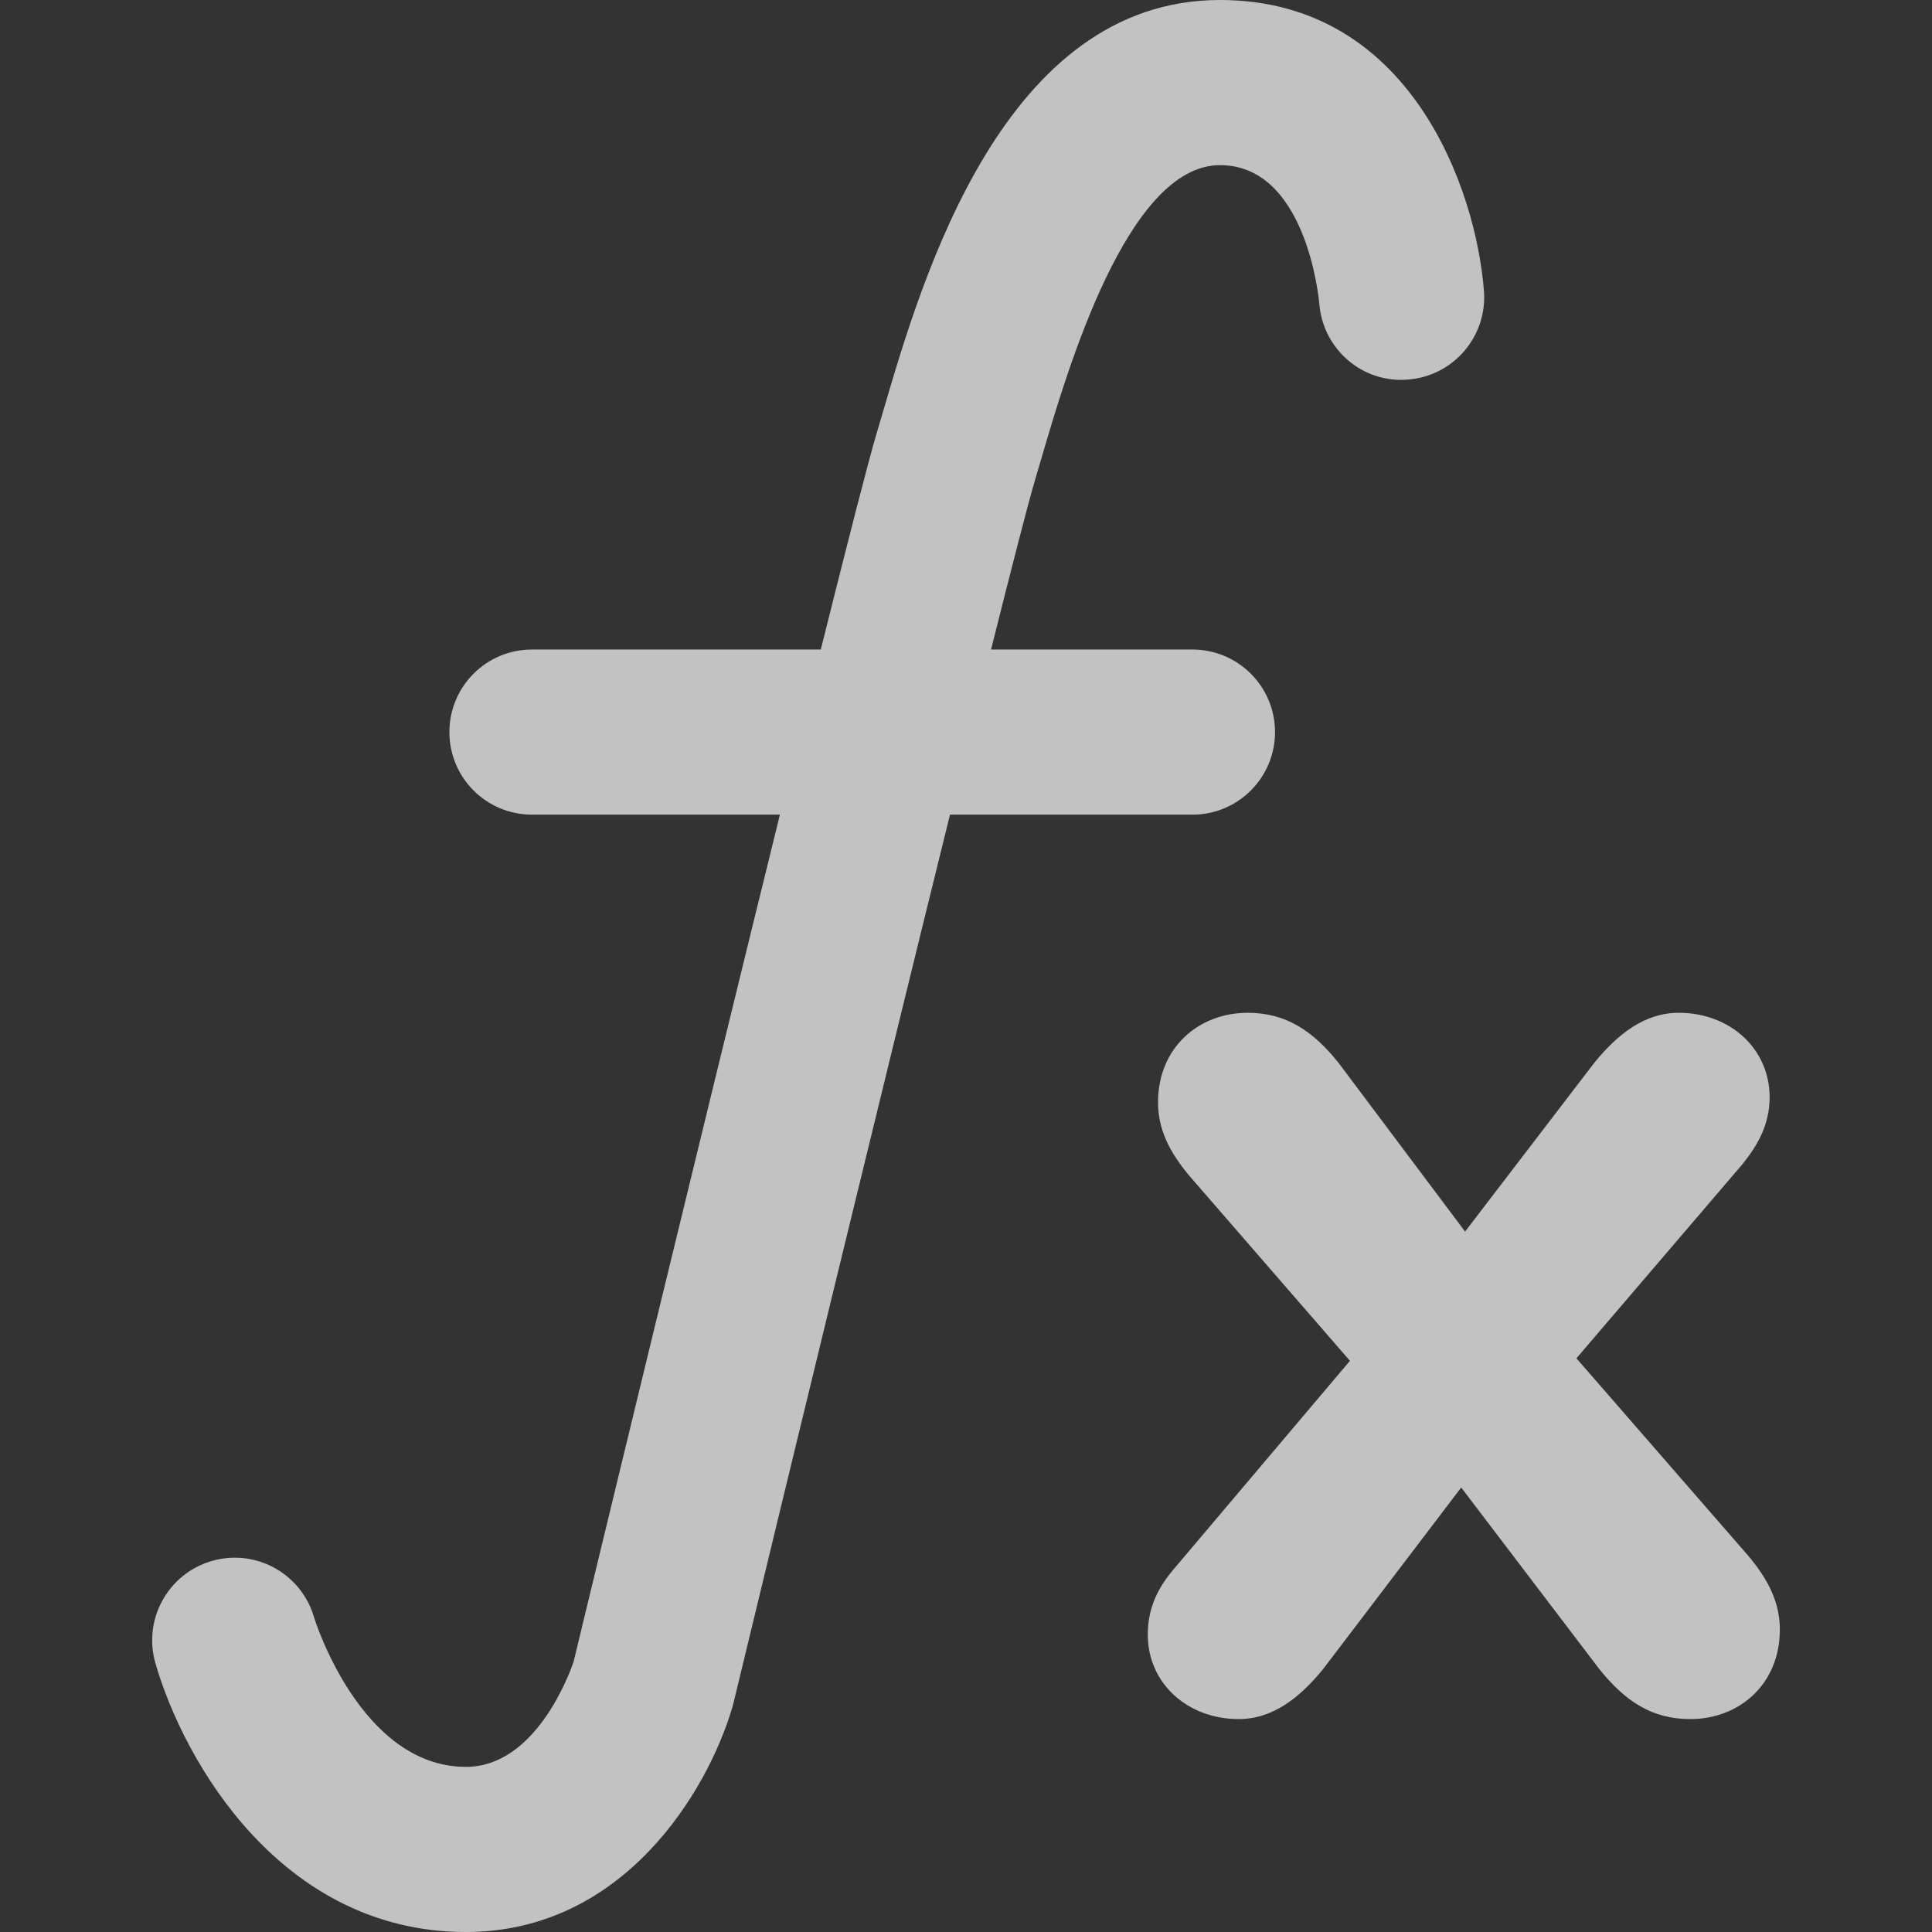 <svg width="118" height="118" viewBox="0 0 118 118" fill="none" xmlns="http://www.w3.org/2000/svg">
<rect x="0" y="0" width="118" height="118" fill="#333333" stroke="none"/>
<g opacity="0.7">
<path d="M28.456 118C38.097 118 43.216 109.389 44.721 104.302C44.745 104.221 44.768 104.139 44.788 104.056C48.296 89.529 53.883 66.504 58.022 49.756H72.832C75.616 49.756 77.874 47.499 77.874 44.714C77.874 41.928 75.616 39.671 72.832 39.671H60.529C61.853 34.395 62.823 30.636 63.205 29.354L63.628 27.918C65.192 22.583 68.852 10.087 74.513 10.087C79.763 10.087 80.545 18.172 80.581 18.563C80.804 21.331 83.219 23.421 85.993 23.182C88.77 22.97 90.849 20.543 90.634 17.768C90.163 11.622 86.183 0 74.511 0C61.296 0 56.335 16.939 53.951 25.081L53.545 26.455C53.061 28.066 51.79 33.031 50.132 39.671H32.489C29.704 39.671 27.447 41.928 27.447 44.714C27.447 47.499 29.704 49.756 32.489 49.756H47.634C42.457 70.756 35.766 98.454 35.03 101.504C34.755 102.303 32.687 107.914 28.458 107.914C22 107.914 19.203 98.849 19.181 98.781C18.406 96.108 15.617 94.561 12.935 95.34C10.26 96.116 8.719 98.912 9.494 101.588C11.258 107.682 17.235 118 28.456 118Z" fill="white"/>
<path d="M103.238 104.996C106.209 104.996 108.707 102.886 108.707 99.526C108.707 97.965 108.082 96.557 106.753 94.993L96.283 82.96L106.443 71.081C107.38 69.909 108.082 68.659 108.082 67.017C108.082 64.045 105.659 61.858 102.532 61.858C100.423 61.858 98.784 63.186 97.375 64.909L89.483 75.22L81.747 64.907C80.182 62.955 78.544 61.858 76.2 61.858C73.227 61.858 70.729 63.97 70.729 67.33C70.729 68.891 71.355 70.3 72.681 71.86L82.45 83.114L71.743 95.773C70.727 96.946 70.103 98.196 70.103 99.837C70.103 102.809 72.526 104.995 75.65 104.995C77.76 104.995 79.401 103.667 80.808 101.946L89.245 90.851L97.684 101.946C99.253 103.903 100.894 104.996 103.238 104.996Z" fill="white"/>
</g>
</svg>
